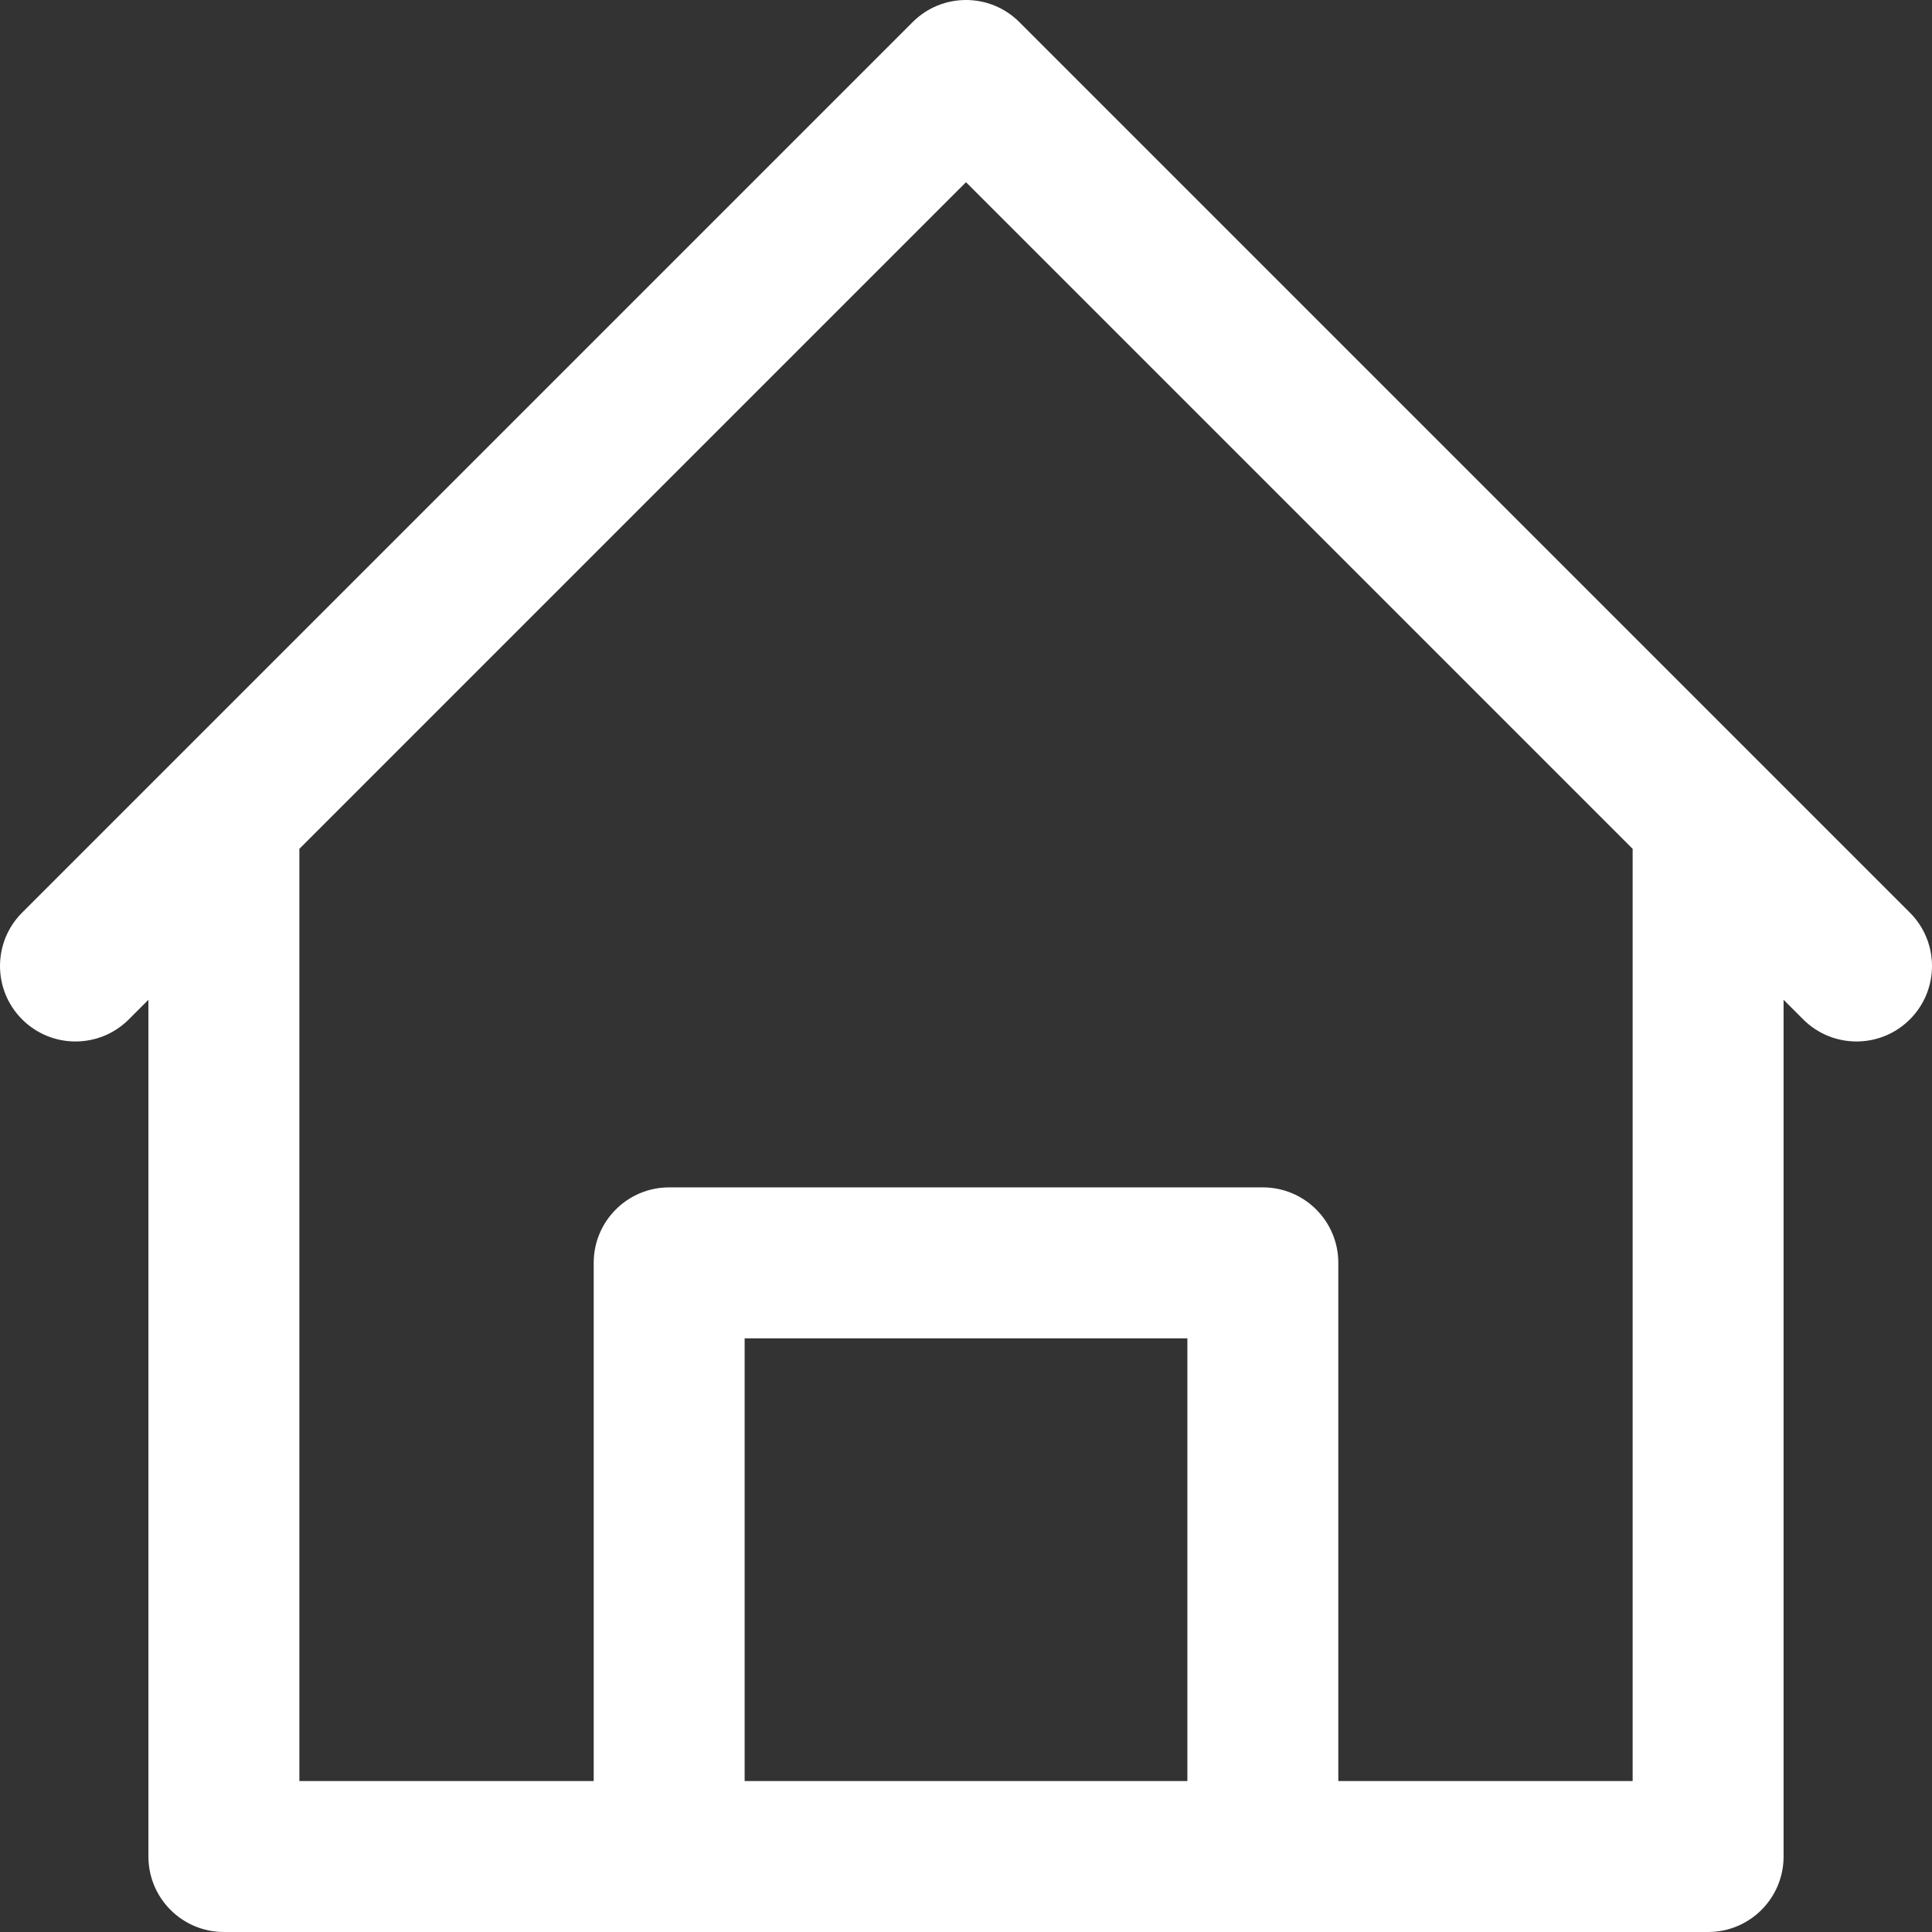 <svg xmlns="http://www.w3.org/2000/svg" version="1.1" xmlns:xlink="http://www.w3.org/1999/xlink" xmlns:svgjs="http://svgjs.com/svgjs" width="512" height="512" x="0" y="0" viewBox="0 0 512 512" style="enable-background:new 0 0 512 512" xml:space="preserve" class=""><rect x="0" y="0" width="512" height="512" fill="#333333" stroke="none"/><g><path xmlns="http://www.w3.org/2000/svg" d="m506.141 241.859c-13.422-13.422-226.16-226.16-236-236-7.809-7.812-20.473-7.812-28.281 0-10.762 10.762-222.801 222.797-236 236-7.812 7.809-7.812 20.473 0 28.285 7.809 7.809 20.473 7.809 28.281 0l5.191-5.191v227.047c0 11.047 8.957 20 20 20h393.336c11.043 0 20-8.953 20-20v-227.047l5.188 5.191c7.812 7.809 20.477 7.809 28.285 0 7.812-7.812 7.812-20.477 0-28.285zm-191.473 230.141h-117.332v-117.332h117.332zm118 0h-78v-137.332c0-11.047-8.953-20-20-20h-157.332c-11.047 0-20 8.953-20 20v137.332h-78v-247.047l176.664-176.668 176.668 176.668zm0 0" fill="#ffffff" data-original="#000000" class=""></path></g></svg>